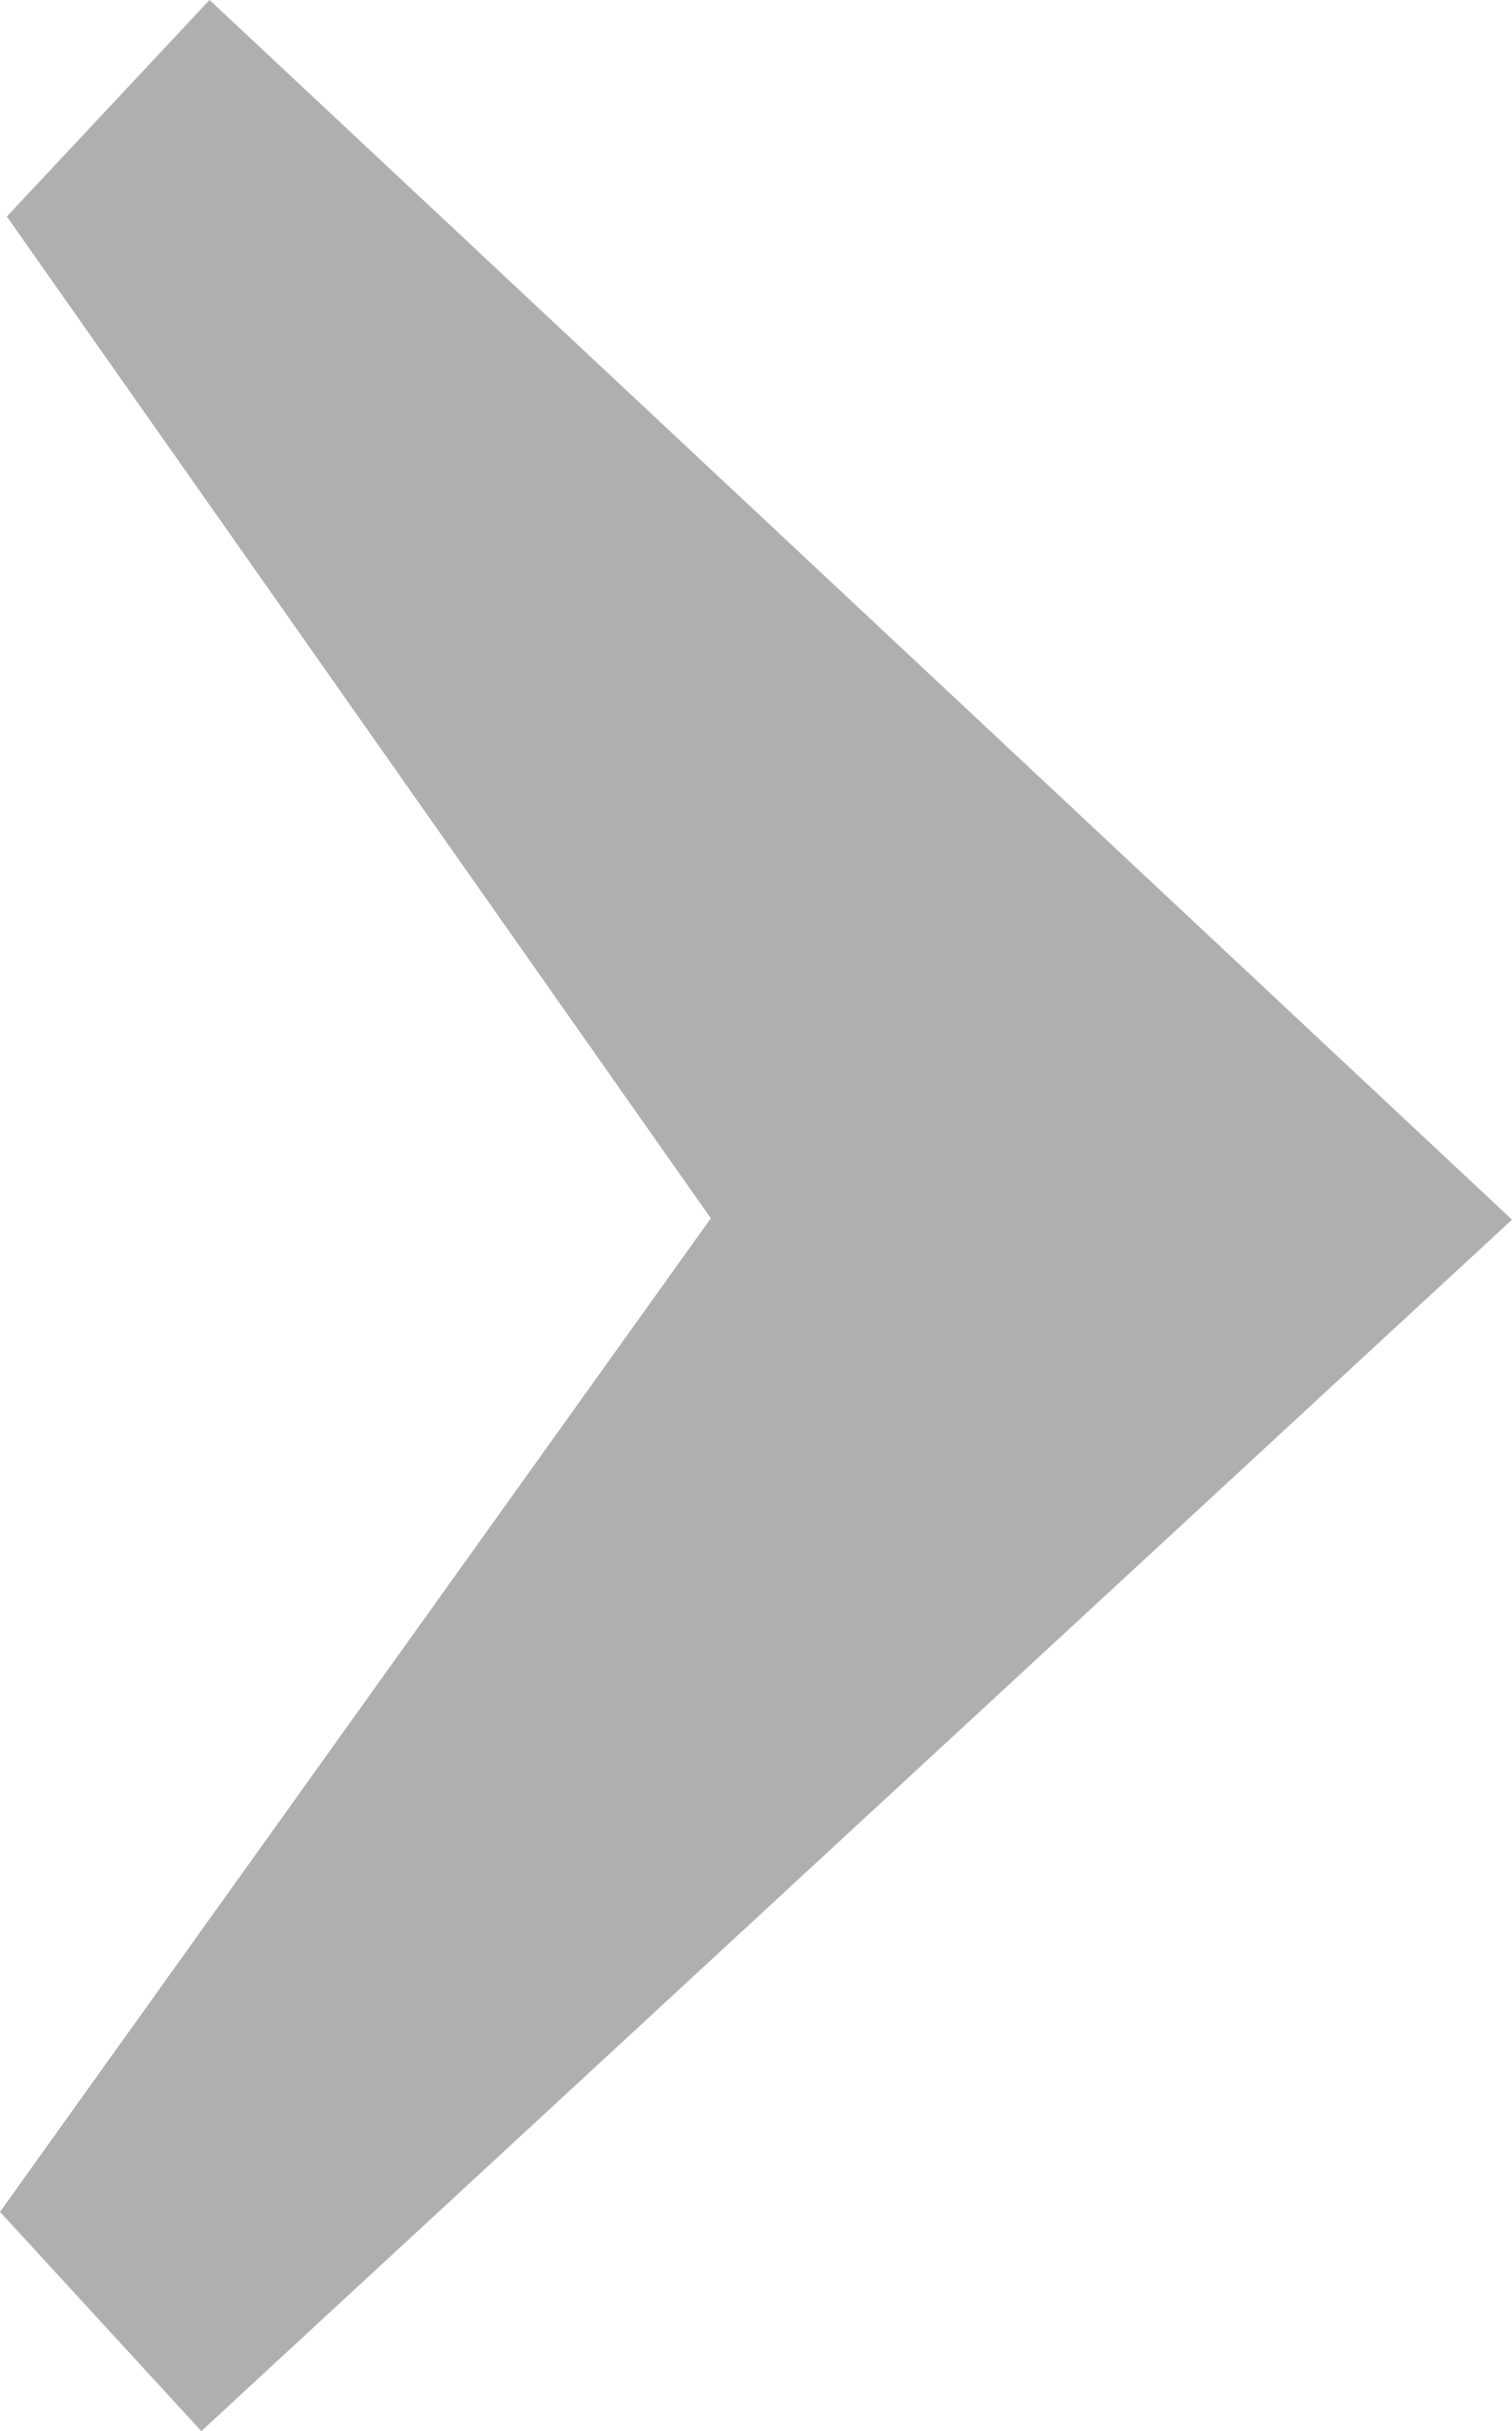 <svg xmlns="http://www.w3.org/2000/svg" viewBox="0 0 11.04 17.74"><defs><style>.cls-1{opacity:0.58;}.cls-2{fill:#757575;}</style></defs><g id="Layer_2" data-name="Layer 2"><g id="Layer_1-2" data-name="Layer 1"><g class="cls-1"><polygon class="cls-2" points="1.47 17.74 0 16.14 5.19 8.89 0.05 1.58 1.53 0 11.04 8.9 1.47 17.74"/></g></g></g></svg>